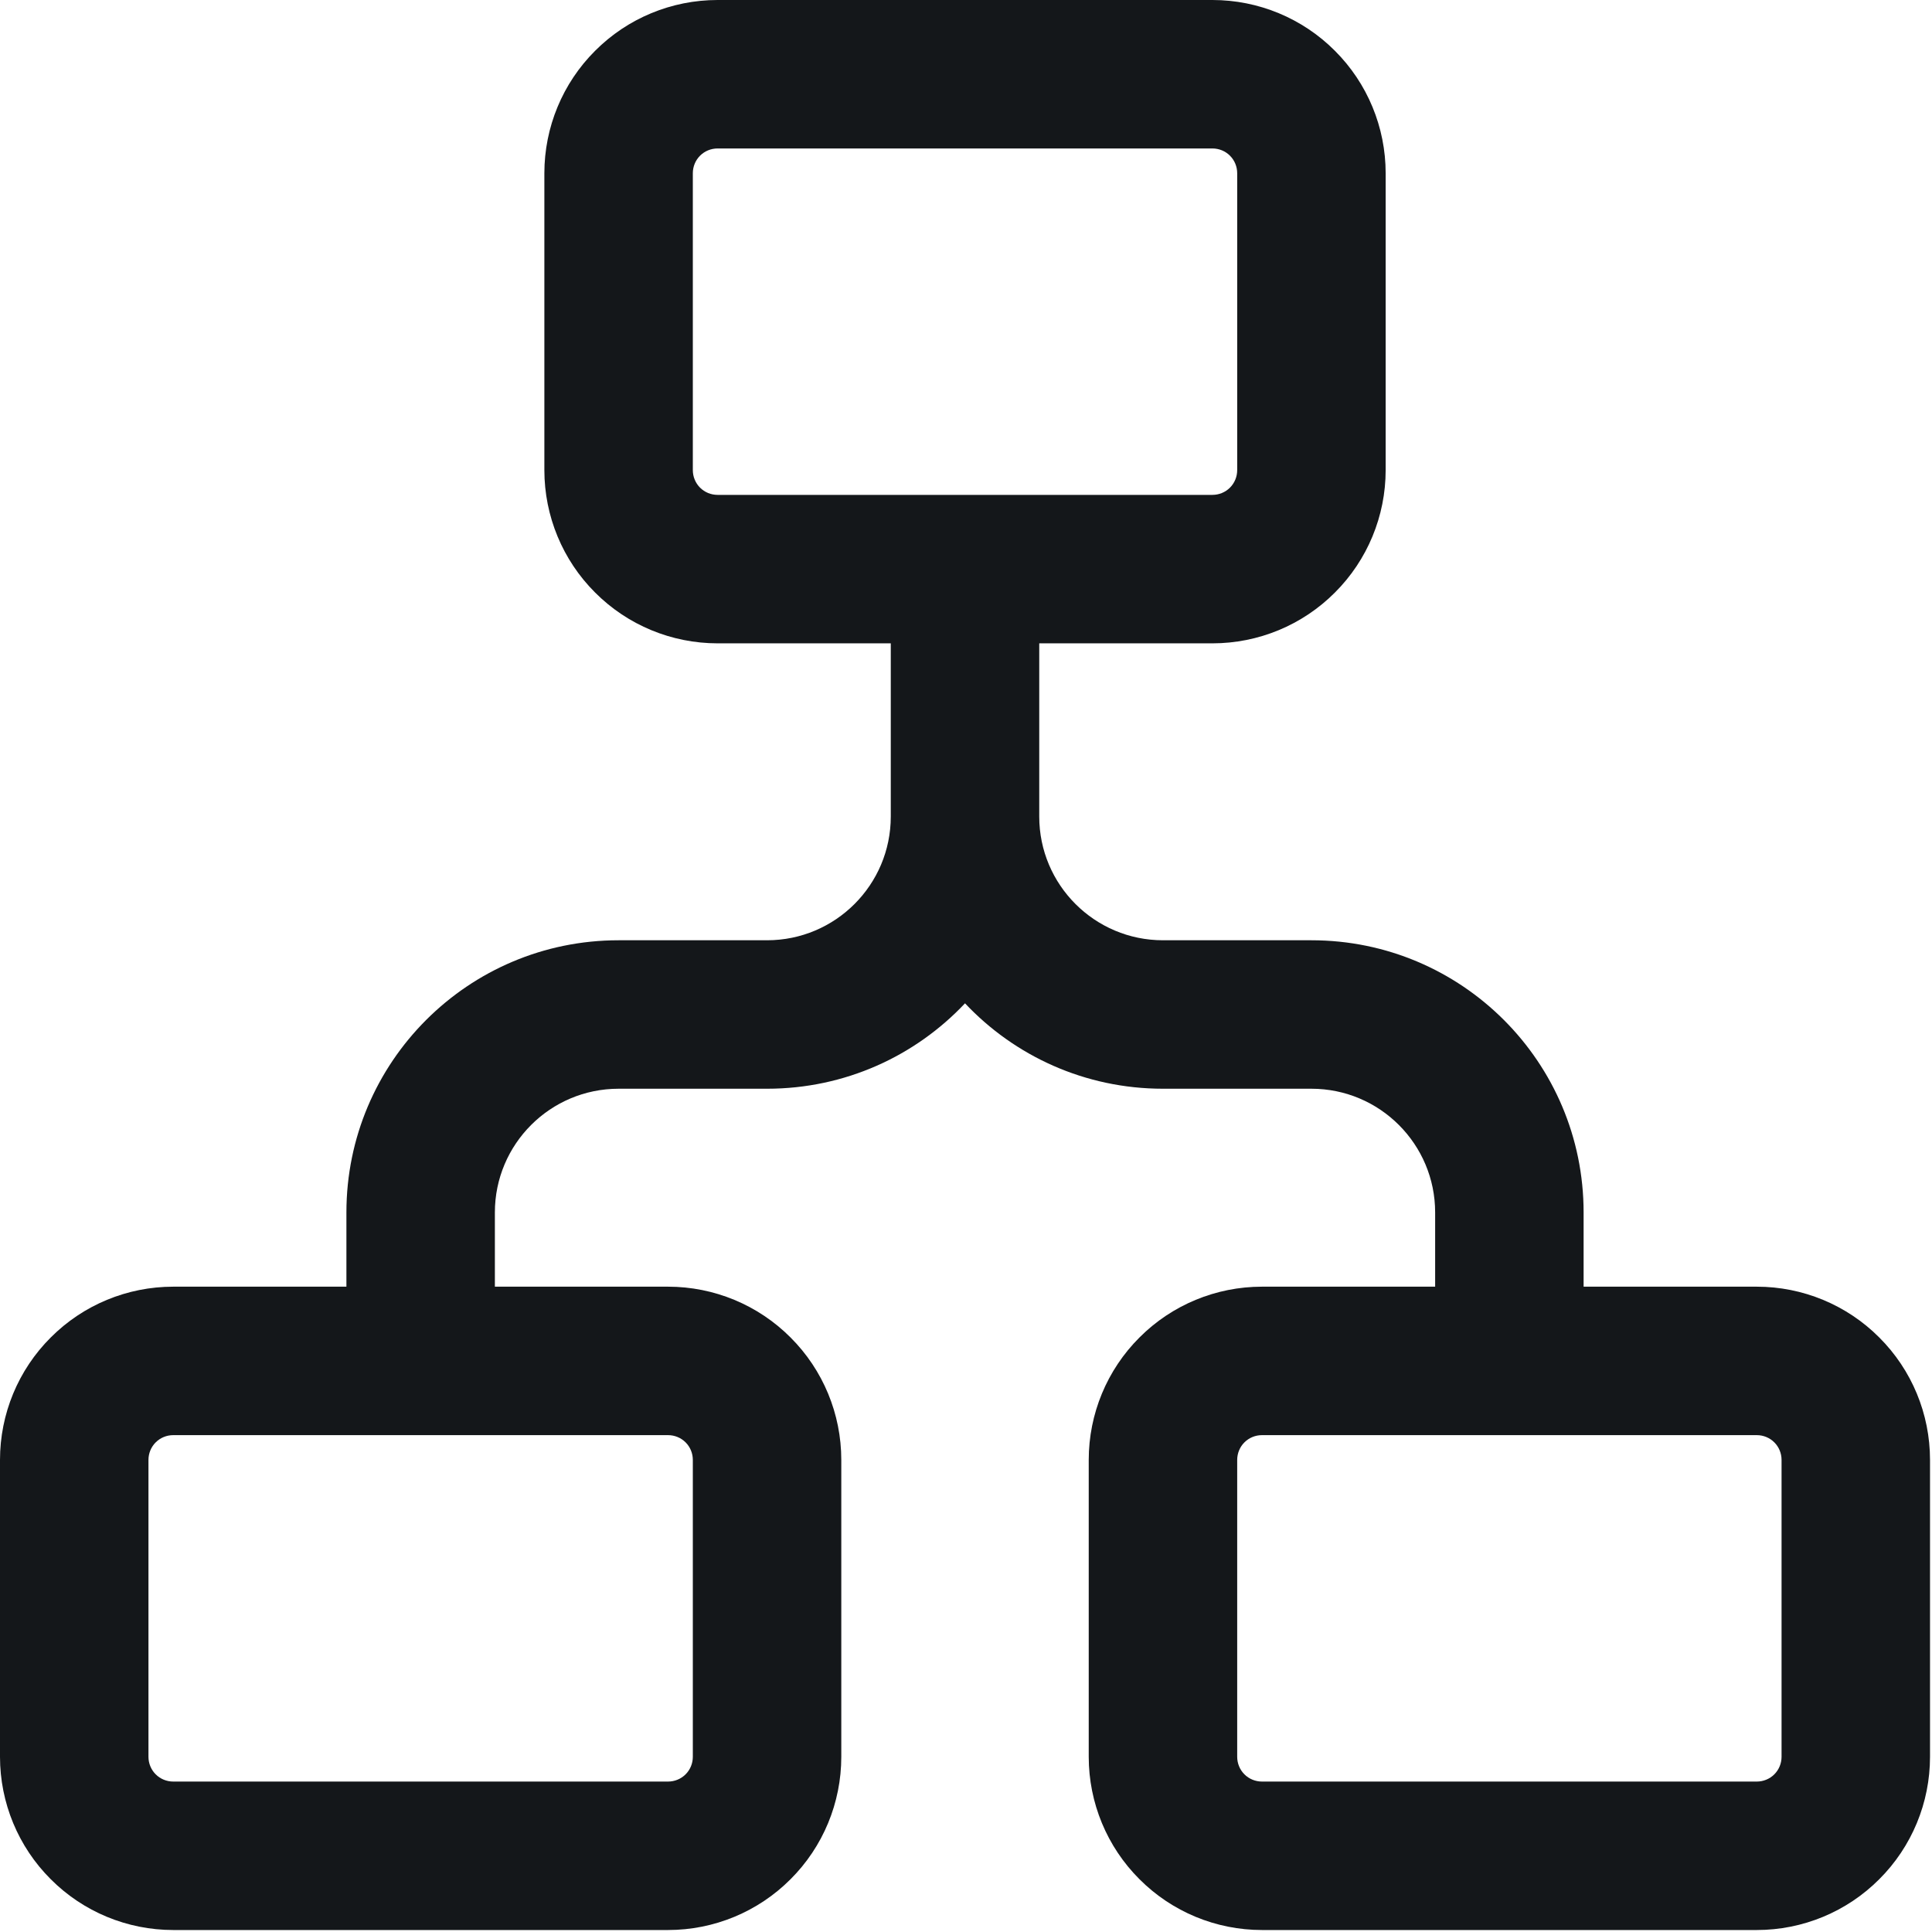 <svg width="244" height="244" viewBox="0 0 244 244" fill="none" xmlns="http://www.w3.org/2000/svg">
<path fill-rule="evenodd" clip-rule="evenodd" d="M112.5 81.25H90.625C84.825 81.25 79.263 78.95 75.162 74.838C71.05 70.737 68.75 65.175 68.75 59.375C68.75 48.487 68.75 32.763 68.75 21.875C68.75 16.075 71.05 10.512 75.162 6.412C79.263 2.3 84.825 0 90.625 0C107.262 0 136.488 0 153.125 0C158.925 0 164.488 2.3 168.588 6.412C172.7 10.512 175 16.075 175 21.875V59.375C175 65.175 172.7 70.737 168.588 74.838C164.488 78.95 158.925 81.25 153.125 81.25H131.25V103.125C131.25 111.75 138.25 118.75 146.875 118.75C152.988 118.75 159.512 118.75 165.625 118.75C184.613 118.75 200 134.137 200 153.125V162.5H221.875C227.675 162.5 233.237 164.8 237.337 168.912C241.45 173.012 243.75 178.575 243.75 184.375V221.875C243.75 227.675 241.45 233.237 237.337 237.337C233.237 241.45 227.675 243.75 221.875 243.75C205.238 243.75 176.012 243.75 159.375 243.75C153.575 243.75 148.012 241.45 143.912 237.337C139.8 233.237 137.5 227.675 137.5 221.875C137.5 210.988 137.5 195.262 137.5 184.375C137.5 178.575 139.8 173.012 143.912 168.912C148.012 164.8 153.575 162.5 159.375 162.5H181.25V153.125C181.25 144.5 174.25 137.5 165.625 137.5C159.512 137.5 152.988 137.5 146.875 137.5C137.025 137.5 128.137 133.363 121.875 126.713C115.613 133.363 106.725 137.5 96.875 137.5C90.763 137.5 84.237 137.5 78.125 137.5C69.5 137.5 62.5 144.5 62.5 153.125V162.5H84.375C90.175 162.5 95.737 164.8 99.838 168.912C103.95 173.012 106.25 178.575 106.25 184.375V221.875C106.25 227.675 103.95 233.237 99.838 237.337C95.737 241.45 90.175 243.75 84.375 243.75C67.737 243.75 38.513 243.75 21.875 243.75C16.075 243.75 10.512 241.45 6.412 237.337C2.3 233.237 0 227.675 0 221.875C0 210.988 0 195.262 0 184.375C0 178.575 2.3 173.012 6.412 168.912C10.512 164.8 16.075 162.5 21.875 162.5H43.75V153.125C43.75 134.137 59.138 118.75 78.125 118.75C84.237 118.75 90.763 118.75 96.875 118.75C105.5 118.75 112.5 111.75 112.5 103.125V81.25ZM87.5 184.375V221.875C87.5 222.7 87.175 223.5 86.588 224.087C86 224.675 85.2 225 84.375 225C67.737 225 38.513 225 21.875 225C21.05 225 20.25 224.675 19.663 224.087C19.075 223.5 18.75 222.7 18.75 221.875C18.75 210.988 18.75 195.262 18.75 184.375C18.75 183.55 19.075 182.75 19.663 182.163C20.25 181.575 21.05 181.25 21.875 181.25C38.513 181.25 67.737 181.25 84.375 181.25C85.2 181.25 86 181.575 86.588 182.163C87.175 182.75 87.5 183.55 87.5 184.375ZM221.875 181.25H159.375C158.55 181.25 157.75 181.575 157.163 182.163C156.575 182.75 156.25 183.55 156.25 184.375C156.25 195.262 156.25 210.988 156.25 221.875C156.25 222.7 156.575 223.5 157.163 224.087C157.75 224.675 158.55 225 159.375 225C176.012 225 205.238 225 221.875 225C222.7 225 223.5 224.675 224.087 224.087C224.675 223.5 225 222.7 225 221.875V184.375C225 183.55 224.675 182.75 224.087 182.163C223.5 181.575 222.7 181.25 221.875 181.25ZM90.625 62.5H153.125C153.95 62.5 154.75 62.175 155.337 61.587C155.925 61 156.25 60.2 156.25 59.375V21.875C156.25 21.05 155.925 20.25 155.337 19.663C154.75 19.075 153.95 18.75 153.125 18.75C136.488 18.75 107.262 18.75 90.625 18.75C89.8 18.75 89 19.075 88.412 19.663C87.825 20.25 87.5 21.05 87.5 21.875C87.5 32.763 87.5 48.487 87.5 59.375C87.5 60.2 87.825 61 88.412 61.587C89 62.175 89.8 62.5 90.625 62.5Z" fill="#14171A"/>
</svg>
